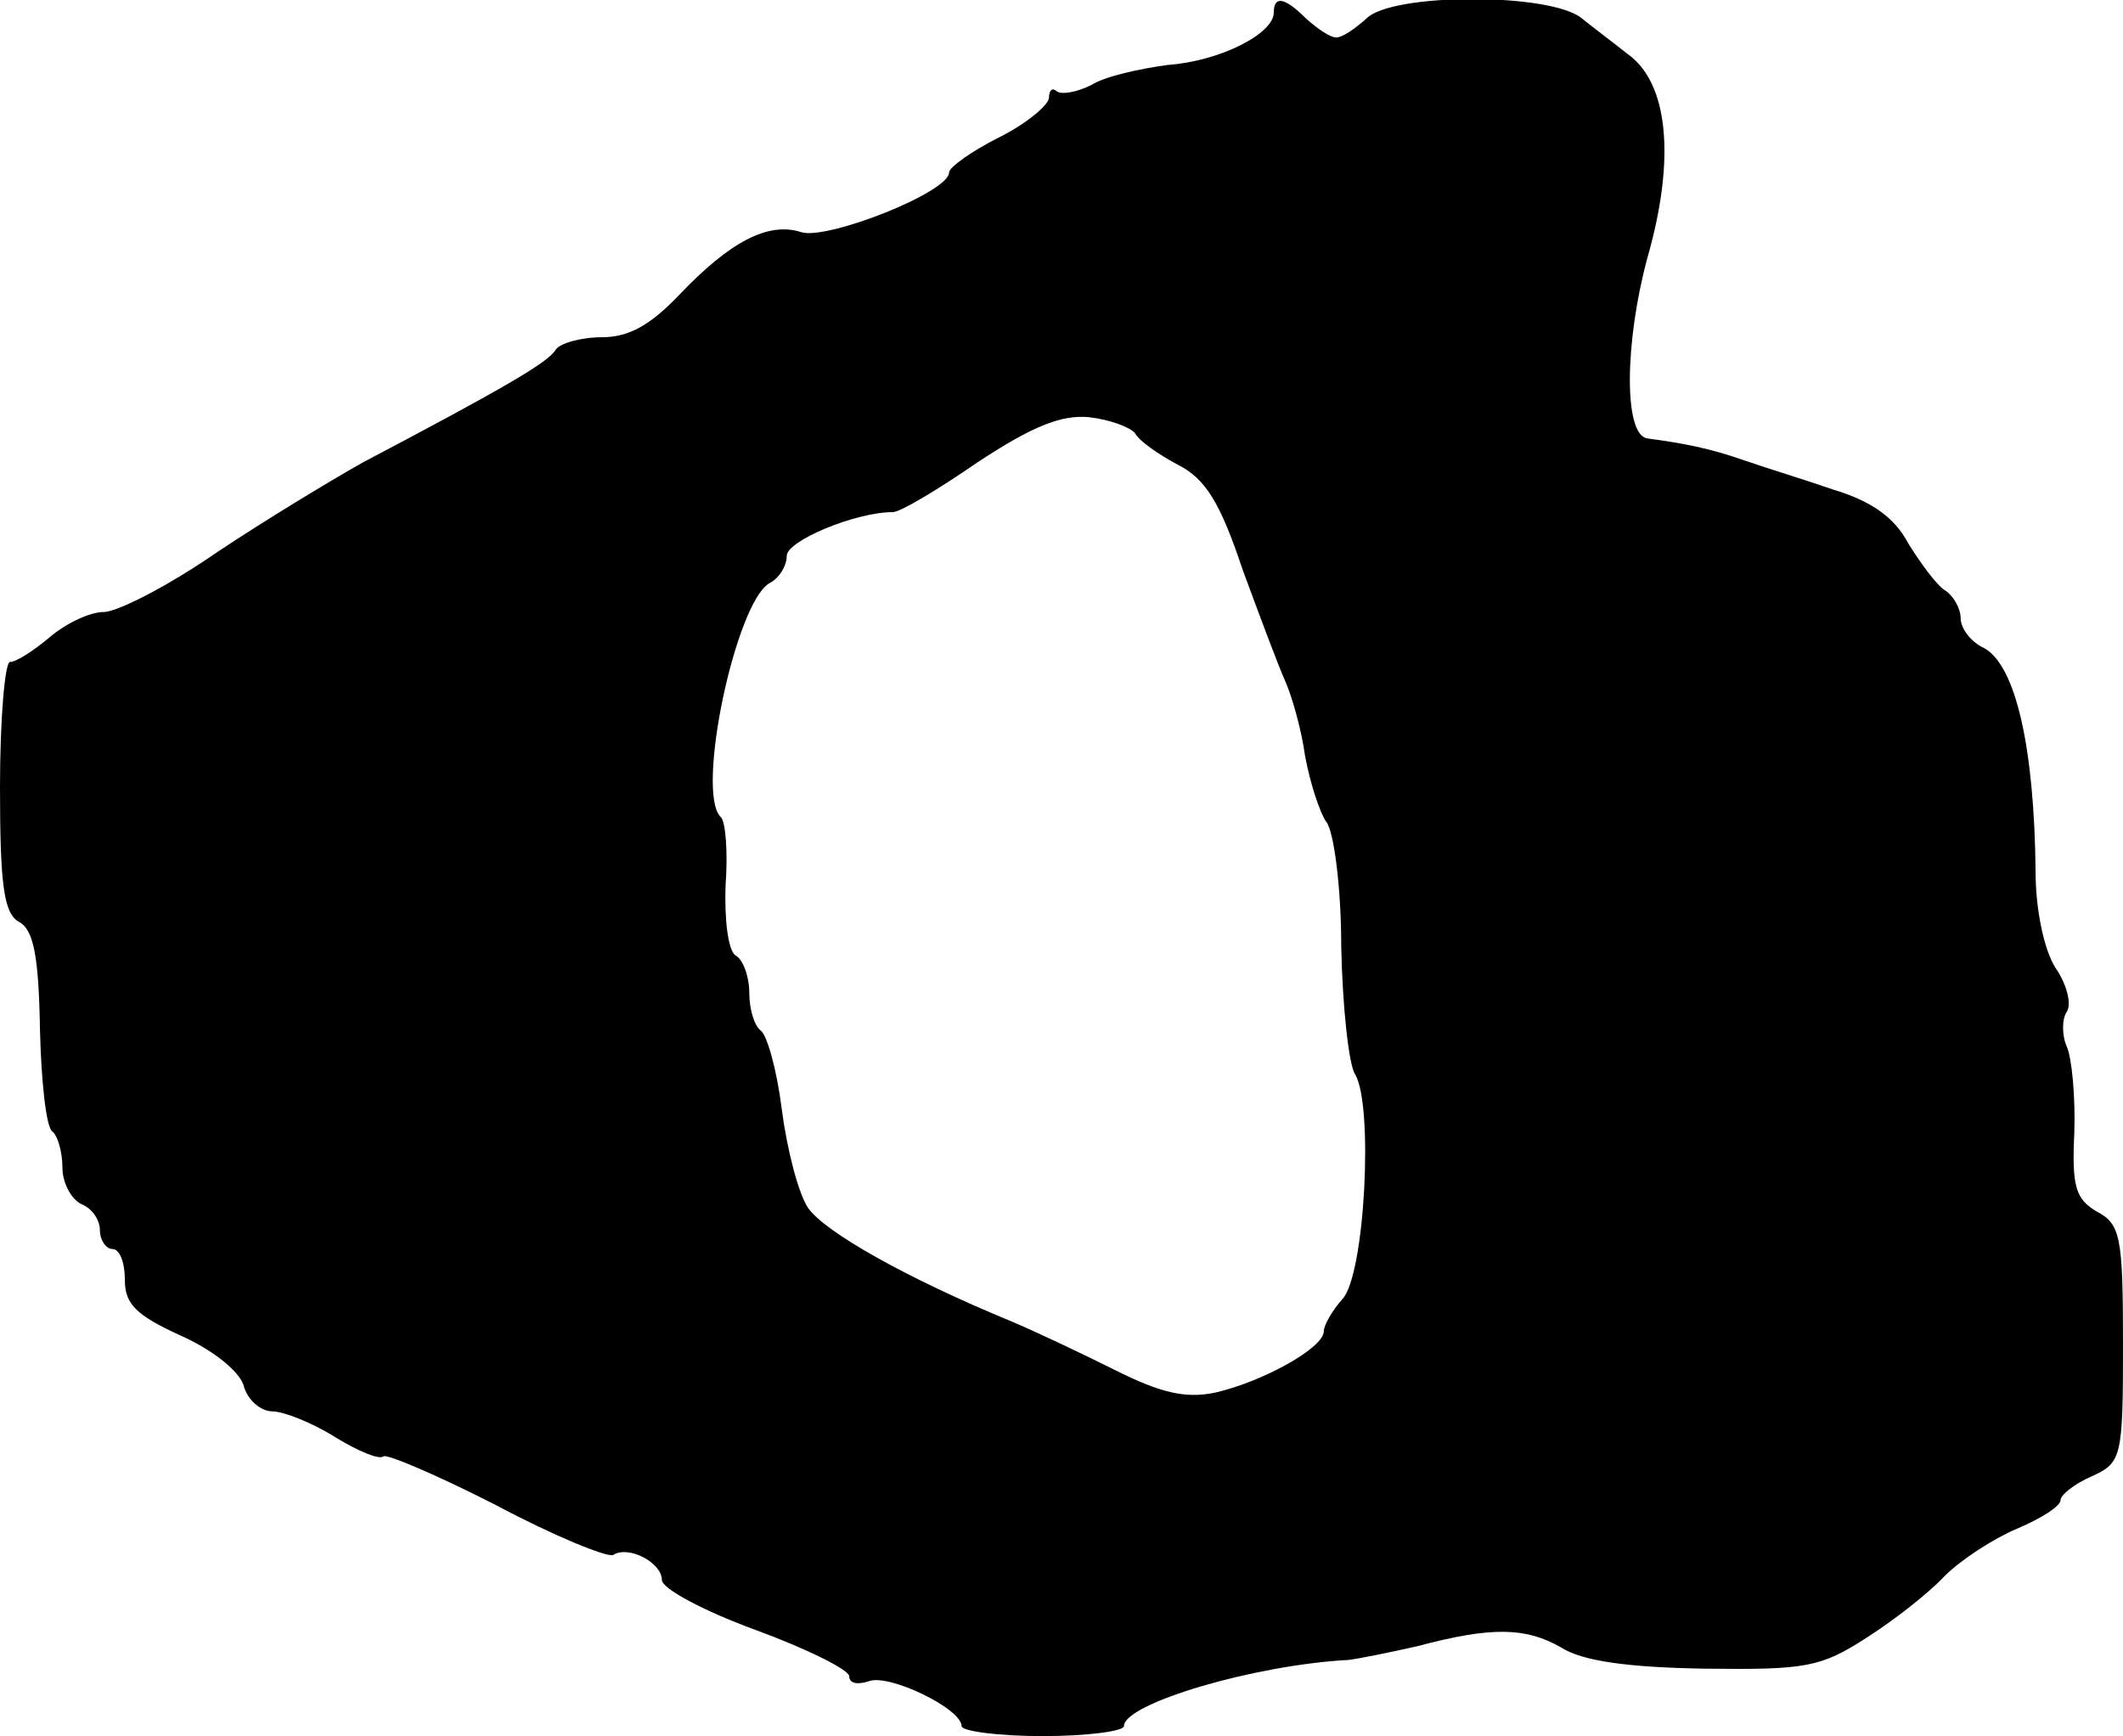 <?xml version="1.0" standalone="no"?>
<!DOCTYPE svg PUBLIC "-//W3C//DTD SVG 20010904//EN"
 "http://www.w3.org/TR/2001/REC-SVG-20010904/DTD/svg10.dtd">
<svg version="1.0" xmlns="http://www.w3.org/2000/svg"
 width="170pt" height="139pt" viewBox="0 0 170 139"
 preserveAspectRatio="xMidYMid meet">
<g transform="translate(0,139) scale(0.1,-0.1)"
fill="#000000" stroke="none">
<path d="M1020 1380 c0 -17 -43 -39 -85 -42 -22 -3 -50 -9 -61 -16 -12 -6 -24
-8 -28 -5 -3 3 -6 1 -6 -5 0 -6 -18 -21 -40 -32 -22 -11 -40 -24 -40 -28 0
-16 -97 -54 -118 -48 -27 9 -58 -8 -98 -50 -23 -24 -40 -34 -62 -34 -17 0 -34
-5 -37 -10 -6 -10 -40 -30 -154 -90 -25 -14 -78 -46 -117 -72 -39 -27 -80 -48
-91 -48 -11 0 -30 -9 -43 -20 -13 -11 -27 -20 -32 -20 -4 0 -8 -45 -8 -100 0
-78 3 -101 15 -108 12 -6 16 -28 17 -86 1 -42 5 -79 10 -82 4 -3 8 -16 8 -29
0 -12 7 -25 15 -29 8 -3 15 -12 15 -21 0 -8 5 -15 10 -15 6 0 10 -11 10 -25 0
-19 9 -28 44 -44 25 -11 47 -28 51 -40 3 -12 14 -21 23 -21 9 0 32 -9 51 -21
18 -11 35 -18 38 -15 3 2 43 -15 90 -39 47 -25 89 -42 94 -40 12 8 39 -6 39
-20 0 -7 34 -25 75 -40 41 -15 75 -32 75 -37 0 -6 7 -7 16 -4 16 6 74 -22 74
-36 0 -4 29 -8 65 -8 36 0 65 4 65 8 0 18 104 49 180 53 8 1 33 6 55 11 60 16
87 15 115 -1 17 -11 54 -16 115 -17 81 -1 93 1 130 25 22 14 50 36 62 49 13
13 39 30 58 38 19 8 35 18 35 23 0 4 11 13 25 19 24 11 25 15 25 106 0 86 -2
96 -21 106 -17 10 -20 20 -18 63 1 29 -2 60 -6 69 -4 9 -4 22 0 28 4 6 0 22
-9 35 -9 14 -16 46 -16 77 -1 100 -16 165 -41 179 -11 5 -19 16 -19 24 0 8 -6
18 -12 22 -7 4 -20 22 -30 38 -11 21 -30 34 -60 43 -23 8 -56 18 -73 24 -26 9
-46 13 -76 17 -19 3 -18 77 0 144 23 80 17 141 -16 164 -10 8 -26 20 -36 28
-24 21 -153 21 -173 0 -9 -8 -19 -15 -24 -15 -5 0 -15 7 -24 15 -17 17 -26 19
-26 5z m-111 -337 c3 -6 19 -17 34 -25 22 -11 34 -30 52 -84 14 -38 29 -78 34
-89 5 -11 13 -38 16 -60 4 -22 12 -46 17 -53 6 -7 12 -52 12 -100 1 -48 6 -94
11 -102 15 -24 8 -161 -10 -180 -8 -9 -15 -21 -15 -26 0 -13 -48 -40 -87 -49
-24 -5 -44 0 -80 18 -26 13 -64 31 -83 39 -85 35 -150 72 -163 91 -8 12 -17
48 -21 79 -4 32 -12 60 -17 63 -5 4 -9 17 -9 30 0 13 -5 27 -11 30 -6 4 -9 29
-8 56 2 27 0 52 -4 55 -20 20 12 171 39 187 8 4 14 14 14 22 0 12 55 35 85 35
6 0 36 18 68 40 44 29 67 38 89 36 17 -2 33 -8 37 -13z"/>
</g>
</svg>
